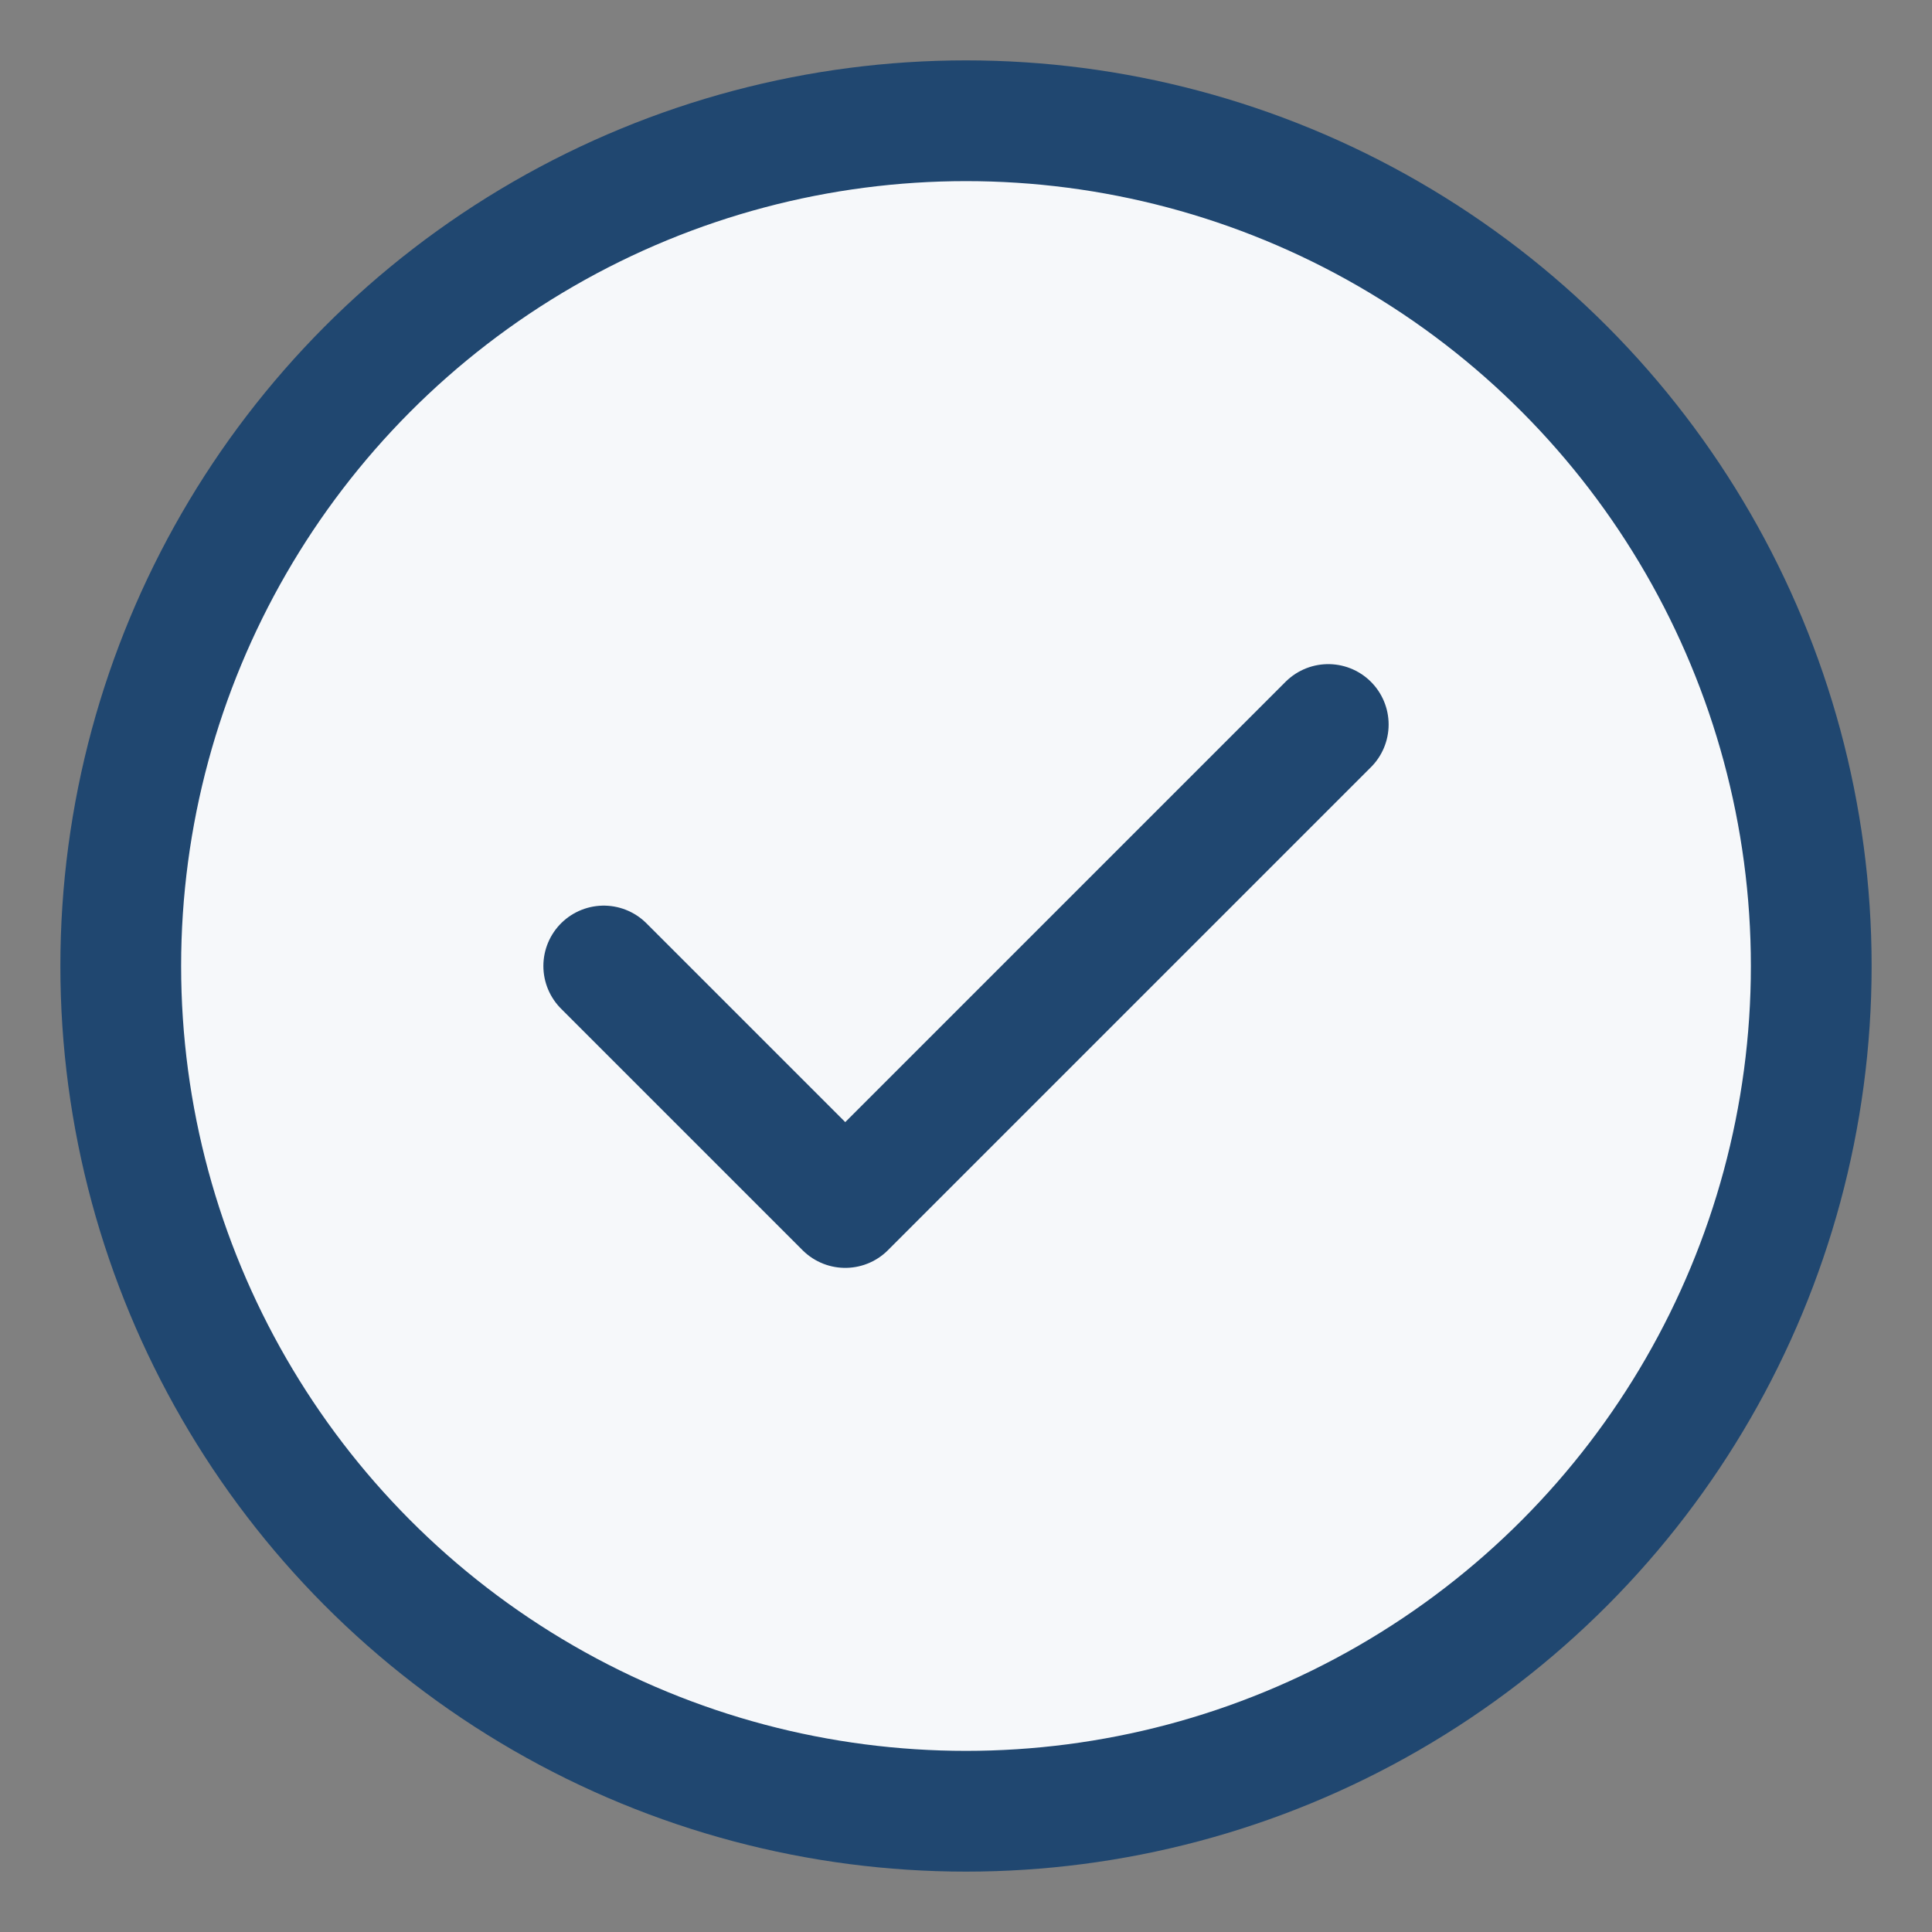 <?xml version="1.0" encoding="UTF-8"?>
<svg xmlns="http://www.w3.org/2000/svg" width="32" height="32" viewBox="0 0 32 32"><rect x="0" y="0" width="32" height="32" fill="#808080" stroke="none"/><circle cx="16" cy="16" r="14" fill="#F6F8FA" stroke="#204770" stroke-width="2"/><path d="M10 16l4 4 8-8" fill="none" stroke="#204770" stroke-width="2" stroke-linecap="round" stroke-linejoin="round"/></svg>